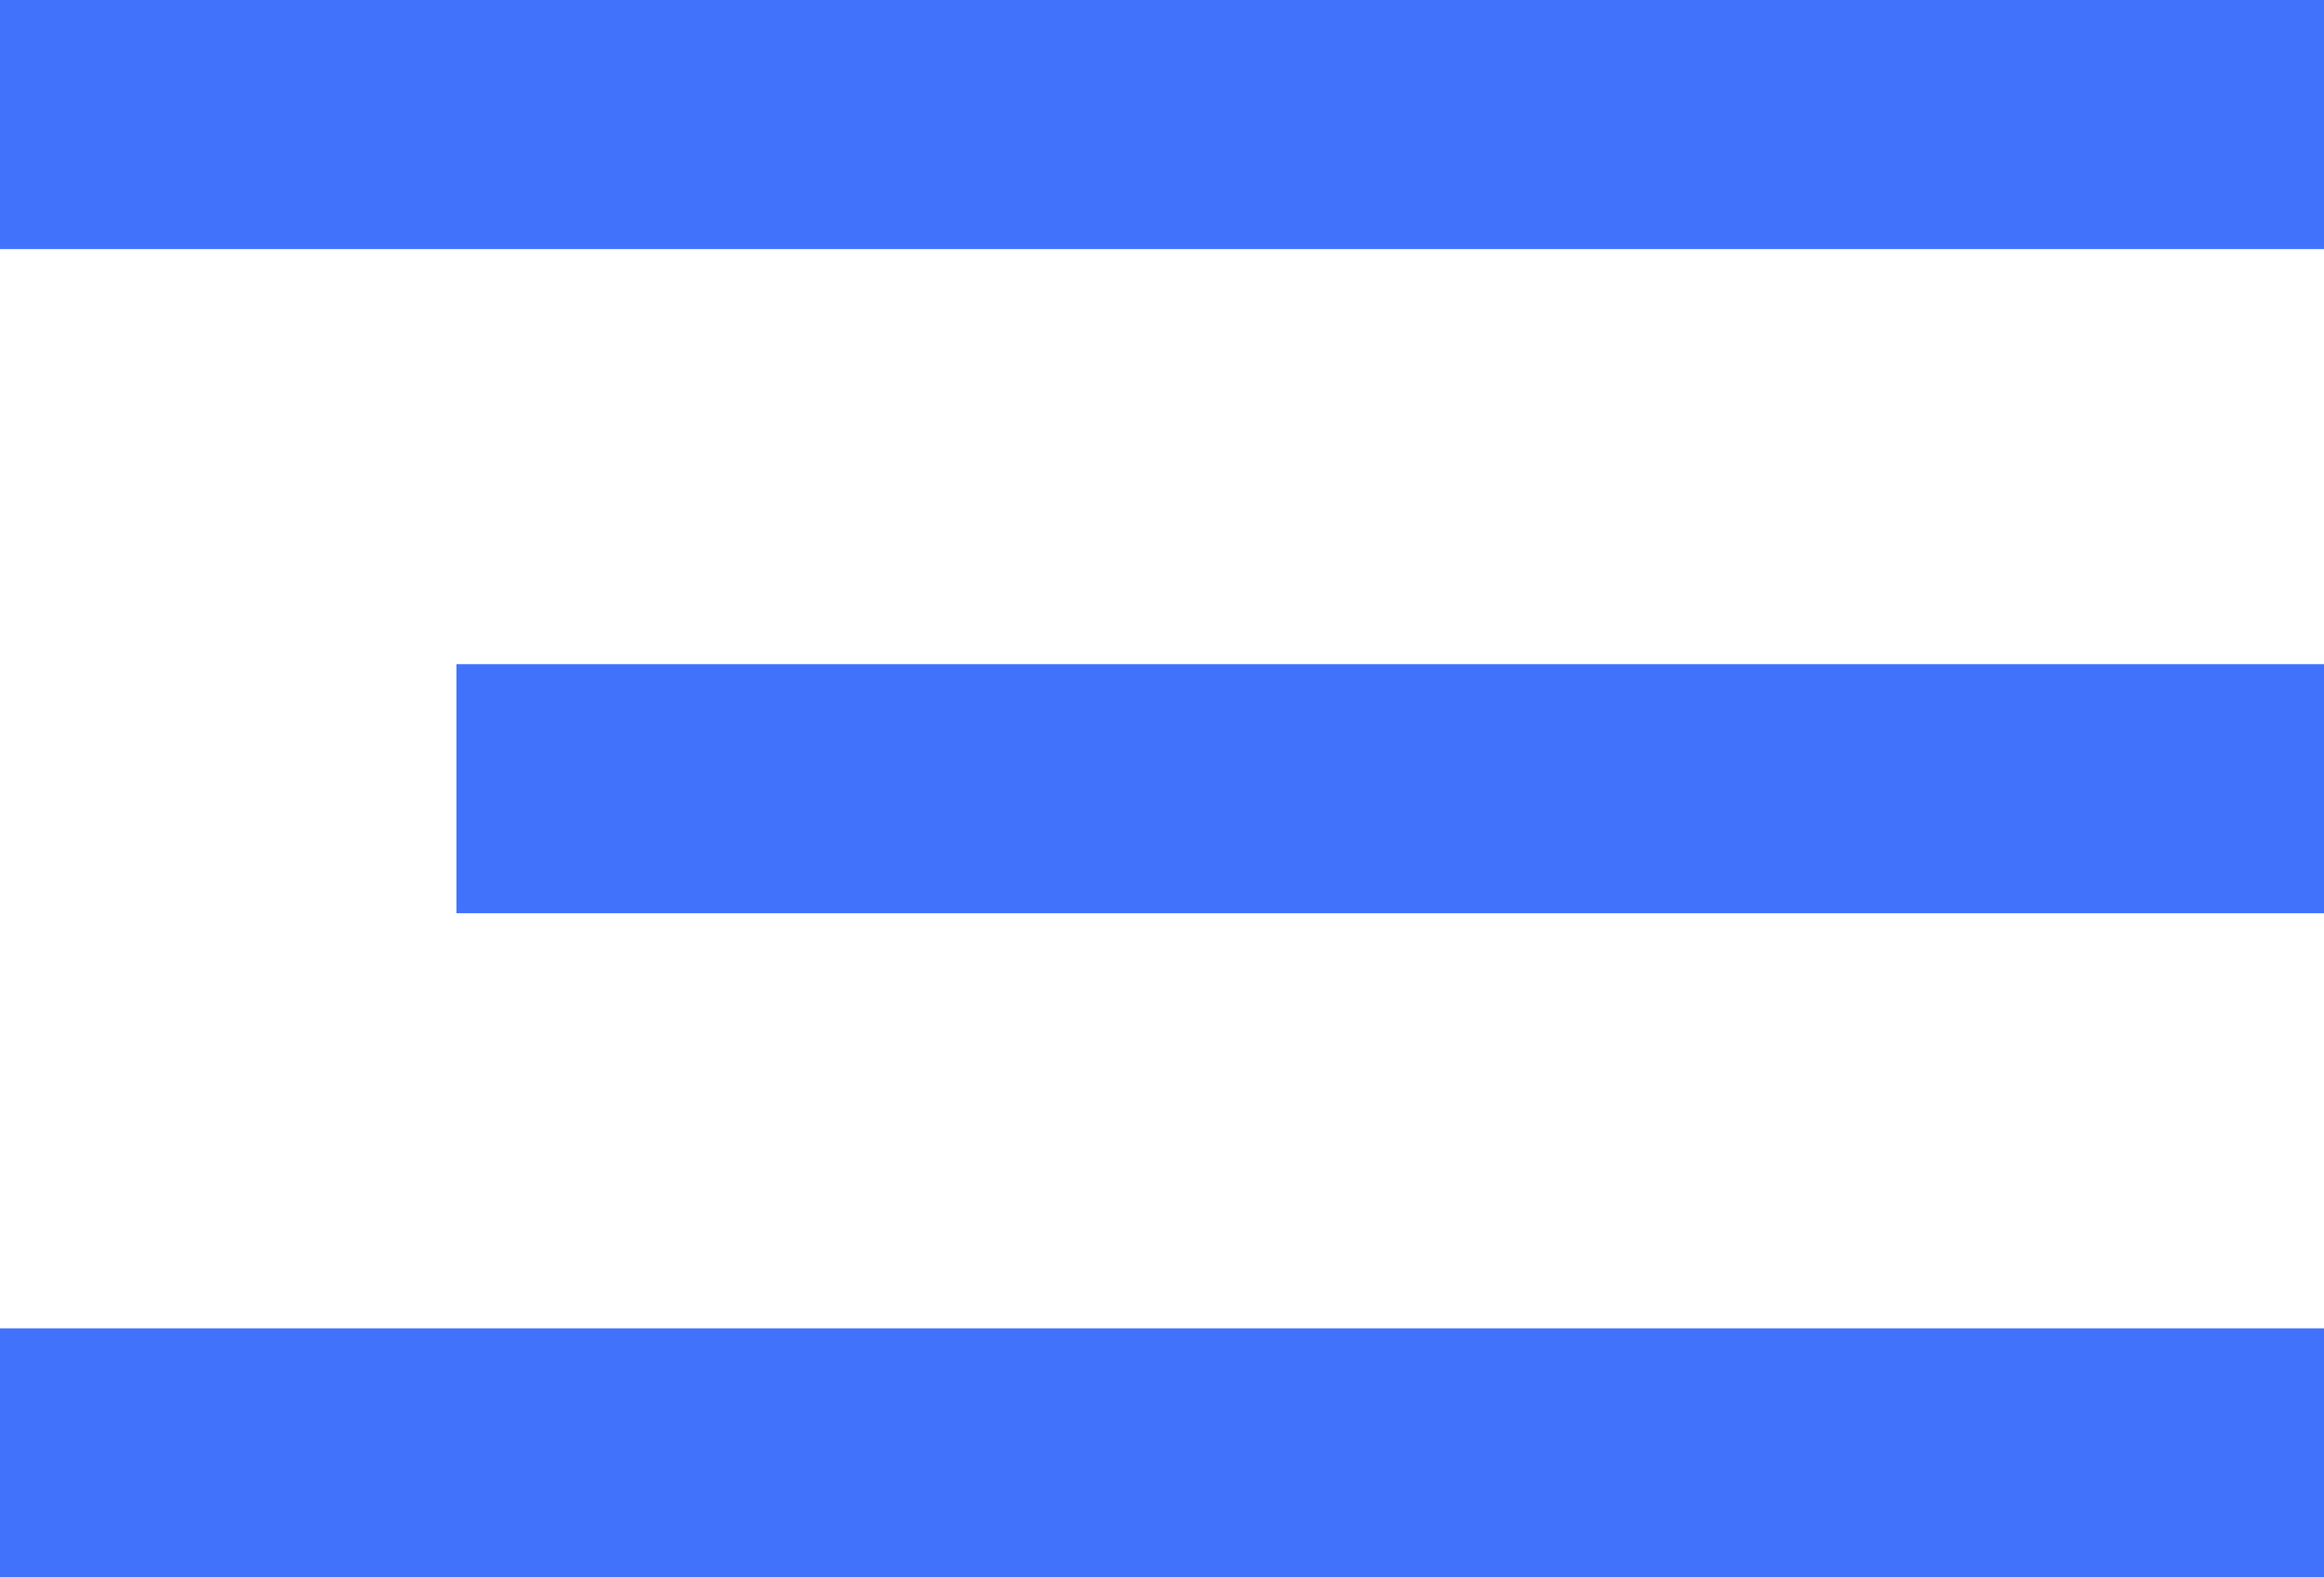 <?xml version="1.0" encoding="UTF-8"?> <svg xmlns="http://www.w3.org/2000/svg" width="56" height="38" viewBox="0 0 56 38" fill="none"><g clip-path="url(#clip0_65_283)"><path d="M56 0H0V6H56V0Z" fill="#4172FB"></path><path d="M56 32H0V38H56V32Z" fill="#4172FB"></path><path d="M56 16H11V22H56V16Z" fill="#4172FB"></path></g><defs><clipPath id="clip0_65_283"><rect width="56" height="38" fill="white"></rect></clipPath></defs></svg> 